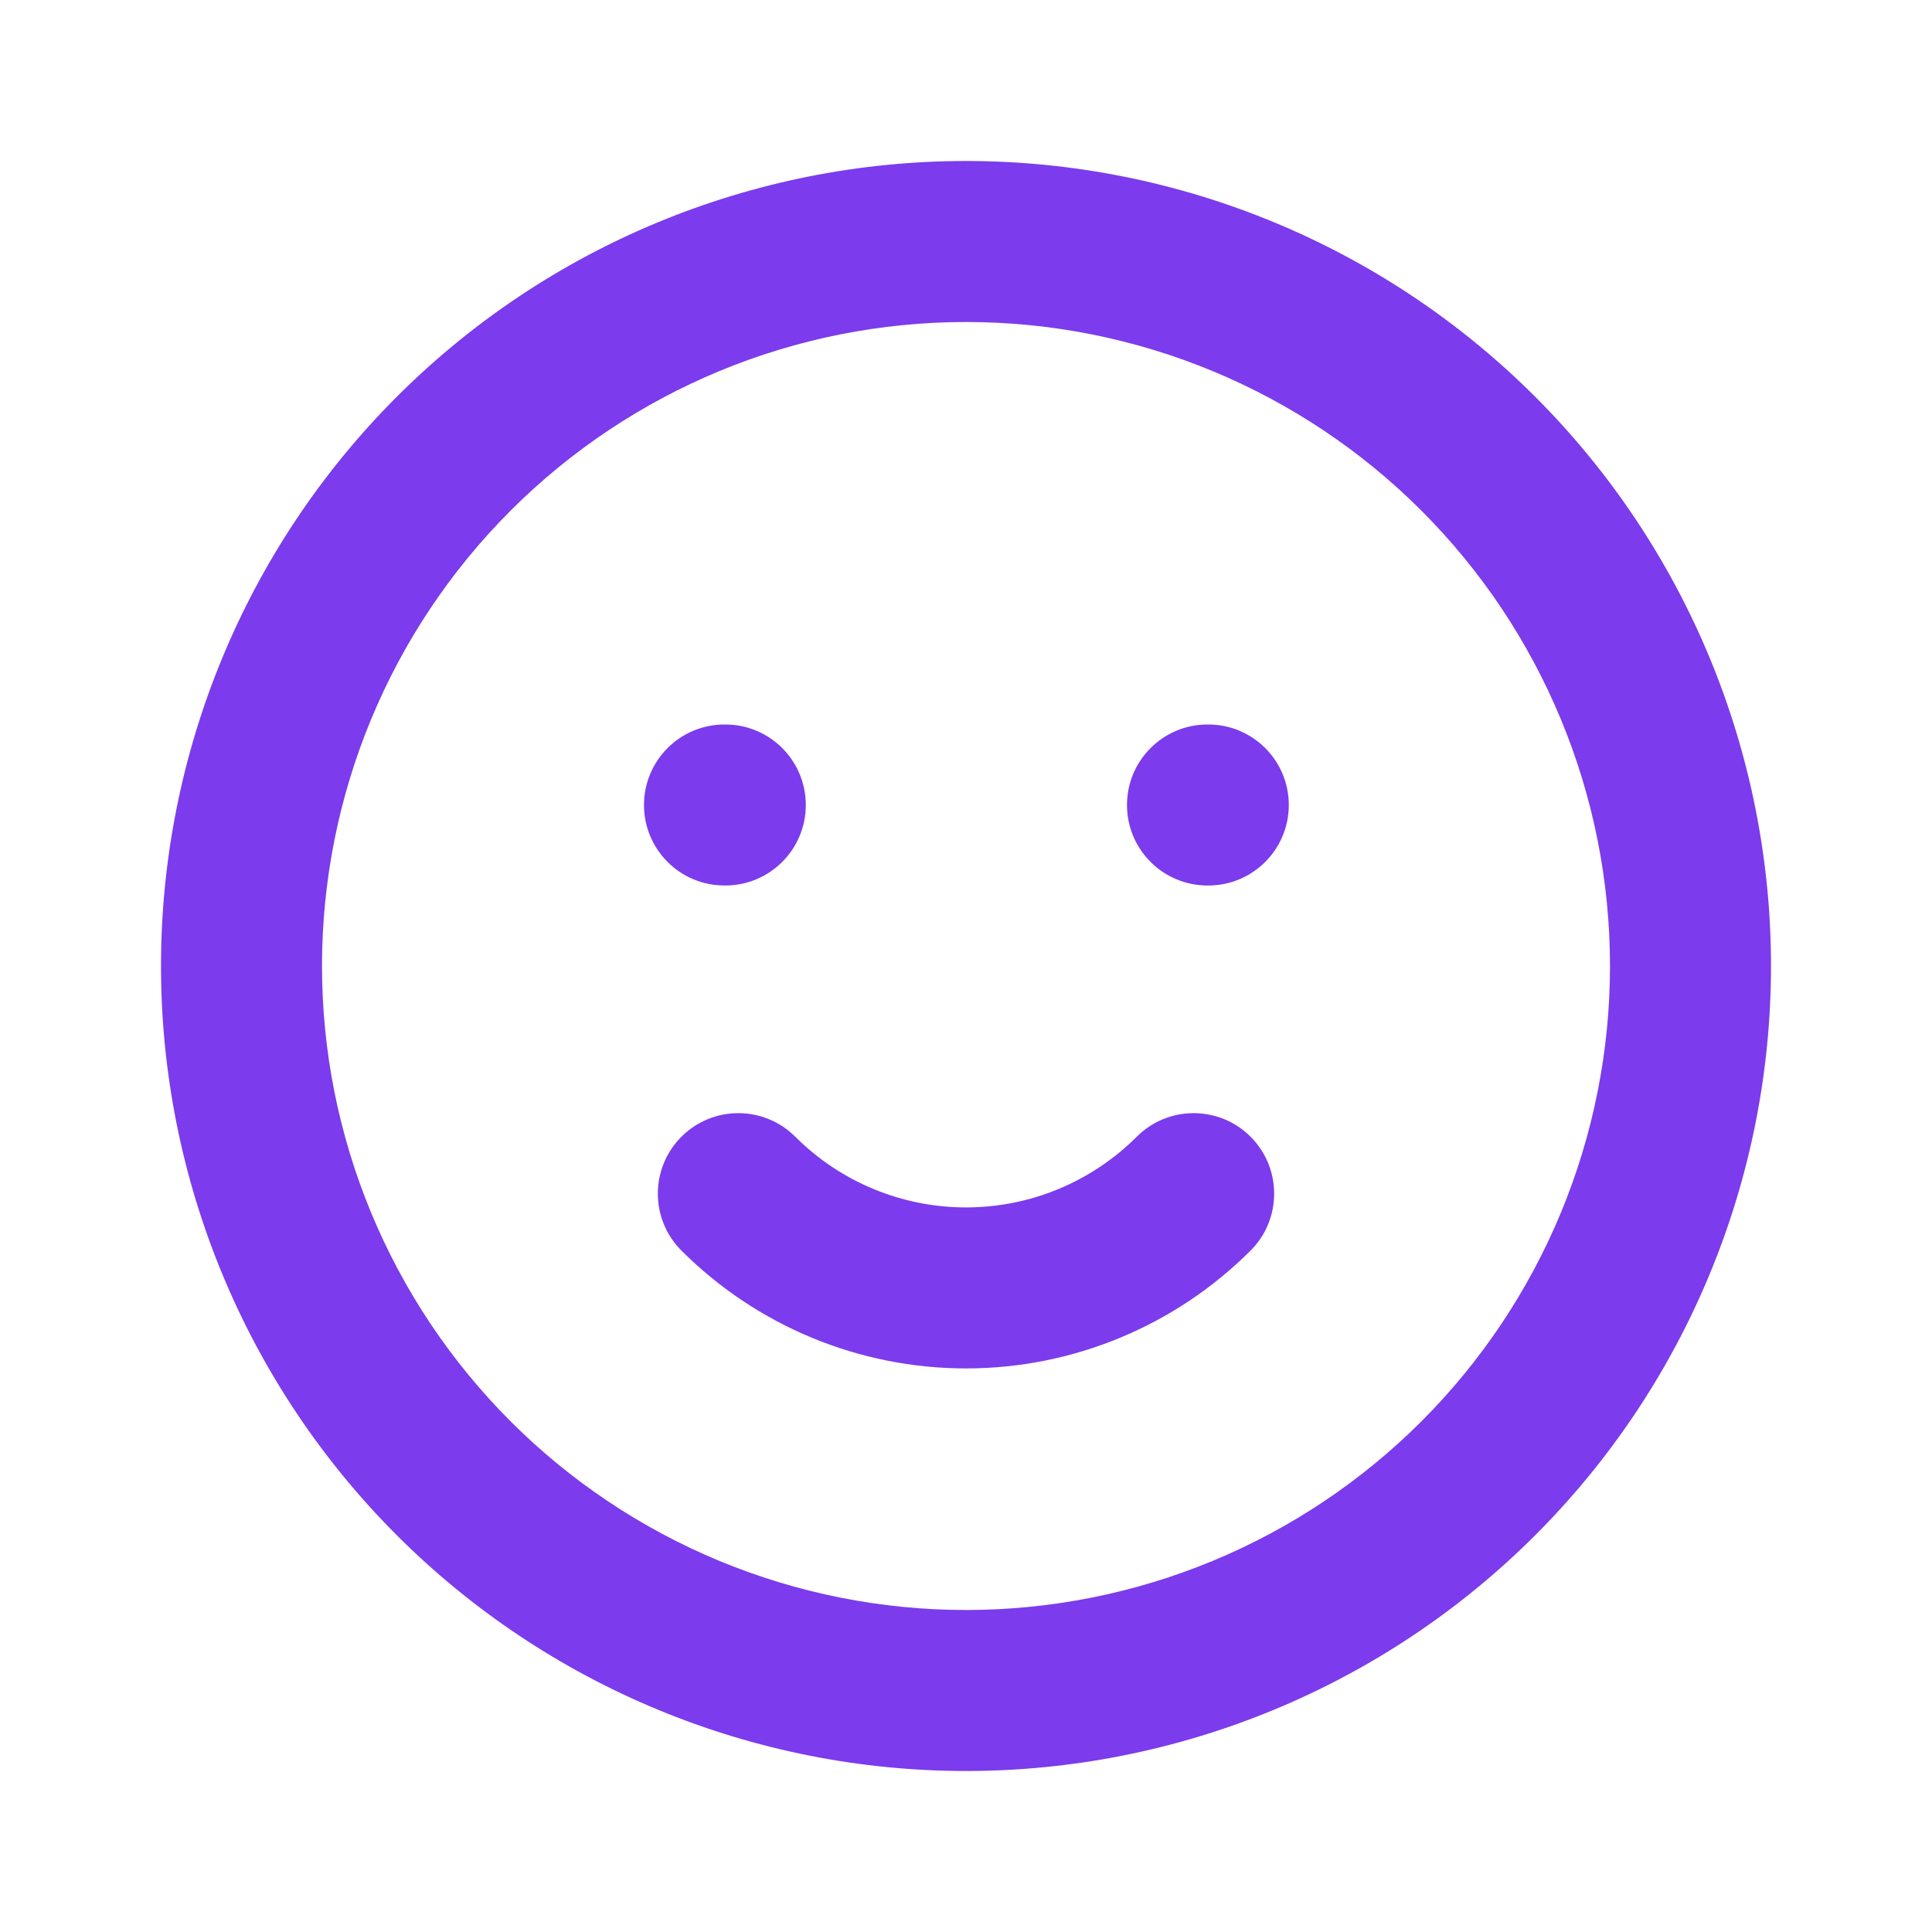 <svg width="51" height="51" viewBox="0 0 51 51" fill="none" xmlns="http://www.w3.org/2000/svg">
<path fill-rule="evenodd" clip-rule="evenodd" d="M25.5 8.5C20.991 8.5 16.667 10.291 13.479 13.479C10.291 16.667 8.5 20.991 8.5 25.5C8.5 27.733 8.94 29.943 9.794 32.006C10.648 34.068 11.901 35.942 13.479 37.521C15.058 39.099 16.932 40.352 18.994 41.206C21.057 42.06 23.267 42.5 25.5 42.5C27.733 42.5 29.943 42.06 32.006 41.206C34.068 40.352 35.942 39.099 37.521 37.521C39.099 35.942 40.352 34.068 41.206 32.006C42.06 29.943 42.5 27.733 42.5 25.5C42.5 20.991 40.709 16.667 37.521 13.479C34.333 10.291 30.009 8.5 25.5 8.5ZM10.474 10.474C14.459 6.489 19.864 4.25 25.5 4.25C31.136 4.25 36.541 6.489 40.526 10.474C44.511 14.459 46.75 19.864 46.75 25.5C46.75 28.291 46.2 31.054 45.132 33.632C44.065 36.21 42.499 38.553 40.526 40.526C38.553 42.499 36.21 44.065 33.632 45.132C31.054 46.2 28.291 46.75 25.5 46.75C22.709 46.75 19.946 46.2 17.368 45.132C14.79 44.065 12.447 42.499 10.474 40.526C8.501 38.553 6.935 36.21 5.868 33.632C4.8 31.054 4.25 28.291 4.25 25.5C4.25 19.864 6.489 14.459 10.474 10.474ZM17 21.25C17 20.076 17.951 19.125 19.125 19.125H19.146C20.32 19.125 21.271 20.076 21.271 21.25C21.271 22.424 20.32 23.375 19.146 23.375H19.125C17.951 23.375 17 22.424 17 21.25ZM29.75 21.25C29.75 20.076 30.701 19.125 31.875 19.125H31.896C33.07 19.125 34.021 20.076 34.021 21.25C34.021 22.424 33.07 23.375 31.896 23.375H31.875C30.701 23.375 29.75 22.424 29.75 21.25ZM17.988 30.007C18.817 29.177 20.163 29.177 20.993 30.007C22.188 31.202 23.81 31.873 25.5 31.873C27.19 31.873 28.812 31.202 30.007 30.007C30.837 29.177 32.183 29.177 33.012 30.007C33.842 30.837 33.842 32.183 33.012 33.012C31.019 35.004 28.317 36.123 25.5 36.123C22.683 36.123 19.981 35.004 17.988 33.012C17.158 32.183 17.158 30.837 17.988 30.007Z" fill="#7C3BED"/>
</svg>
